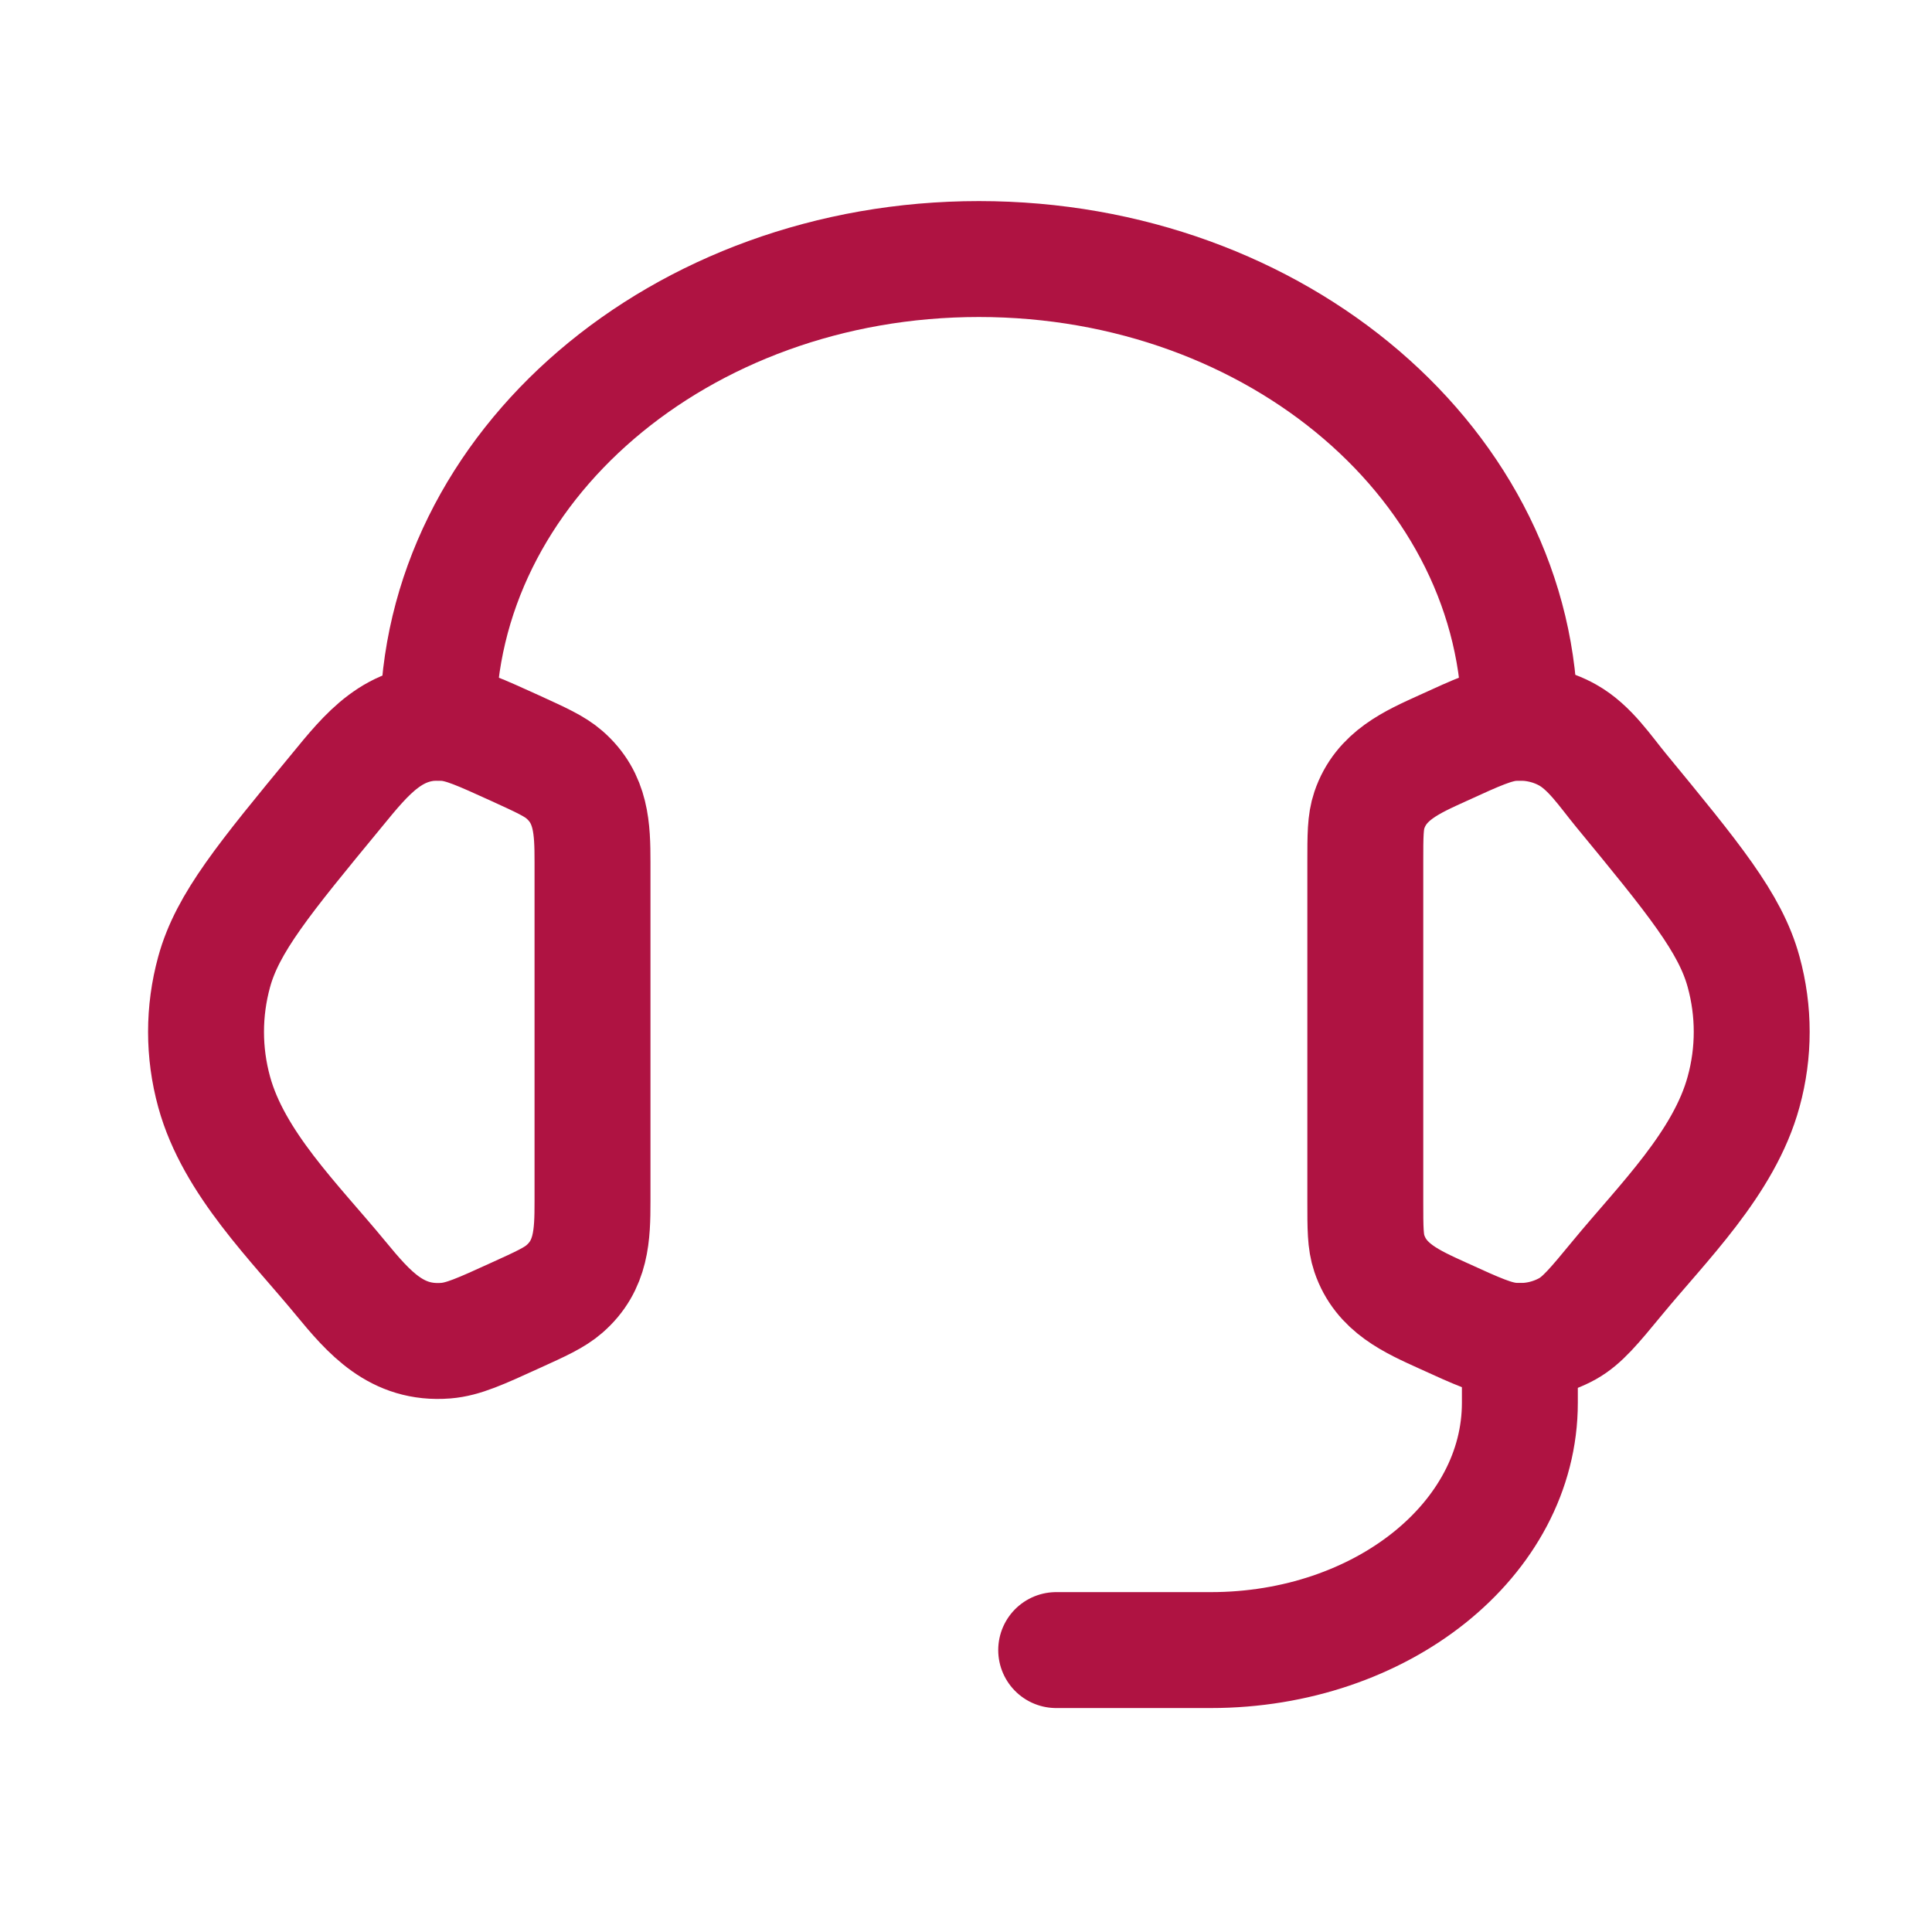 <svg width="25" height="25" viewBox="0 0 25 25" fill="none" xmlns="http://www.w3.org/2000/svg">
<path d="M17.667 11.157C17.667 10.811 17.667 10.638 17.719 10.484C17.87 10.036 18.269 9.863 18.669 9.681C19.117 9.476 19.341 9.374 19.564 9.356C19.816 9.336 20.069 9.39 20.285 9.511C20.571 9.671 20.771 9.977 20.975 10.225C21.918 11.371 22.39 11.944 22.562 12.575C22.702 13.085 22.702 13.619 22.562 14.128C22.311 15.05 21.516 15.822 20.927 16.538C20.626 16.903 20.475 17.086 20.285 17.193C20.065 17.315 19.814 17.369 19.564 17.348C19.341 17.33 19.117 17.228 18.668 17.023C18.268 16.841 17.87 16.668 17.719 16.22C17.667 16.066 17.667 15.893 17.667 15.547V11.157ZM7.667 11.157C7.667 10.721 7.655 10.33 7.303 10.024C7.175 9.913 7.005 9.836 6.666 9.681C6.217 9.477 5.993 9.374 5.77 9.356C5.103 9.302 4.744 9.758 4.36 10.226C3.416 11.371 2.944 11.944 2.771 12.576C2.631 13.084 2.631 13.621 2.771 14.129C3.023 15.05 3.819 15.823 4.407 16.538C4.778 16.988 5.133 17.399 5.77 17.348C5.993 17.33 6.217 17.228 6.666 17.023C7.006 16.869 7.175 16.791 7.303 16.68C7.655 16.374 7.667 15.983 7.667 15.548V11.157Z" stroke="#AF1342" stroke-width="1.5" stroke-linecap="round" stroke-linejoin="round"/>
<path d="M5.667 9.352C5.667 6.038 8.801 3.352 12.667 3.352C16.533 3.352 19.667 6.038 19.667 9.352M19.667 17.352V18.152C19.667 19.919 17.877 21.352 15.667 21.352H13.667" stroke="#AF1342" stroke-width="1.5" stroke-linecap="round" stroke-linejoin="round"/>
</svg>
